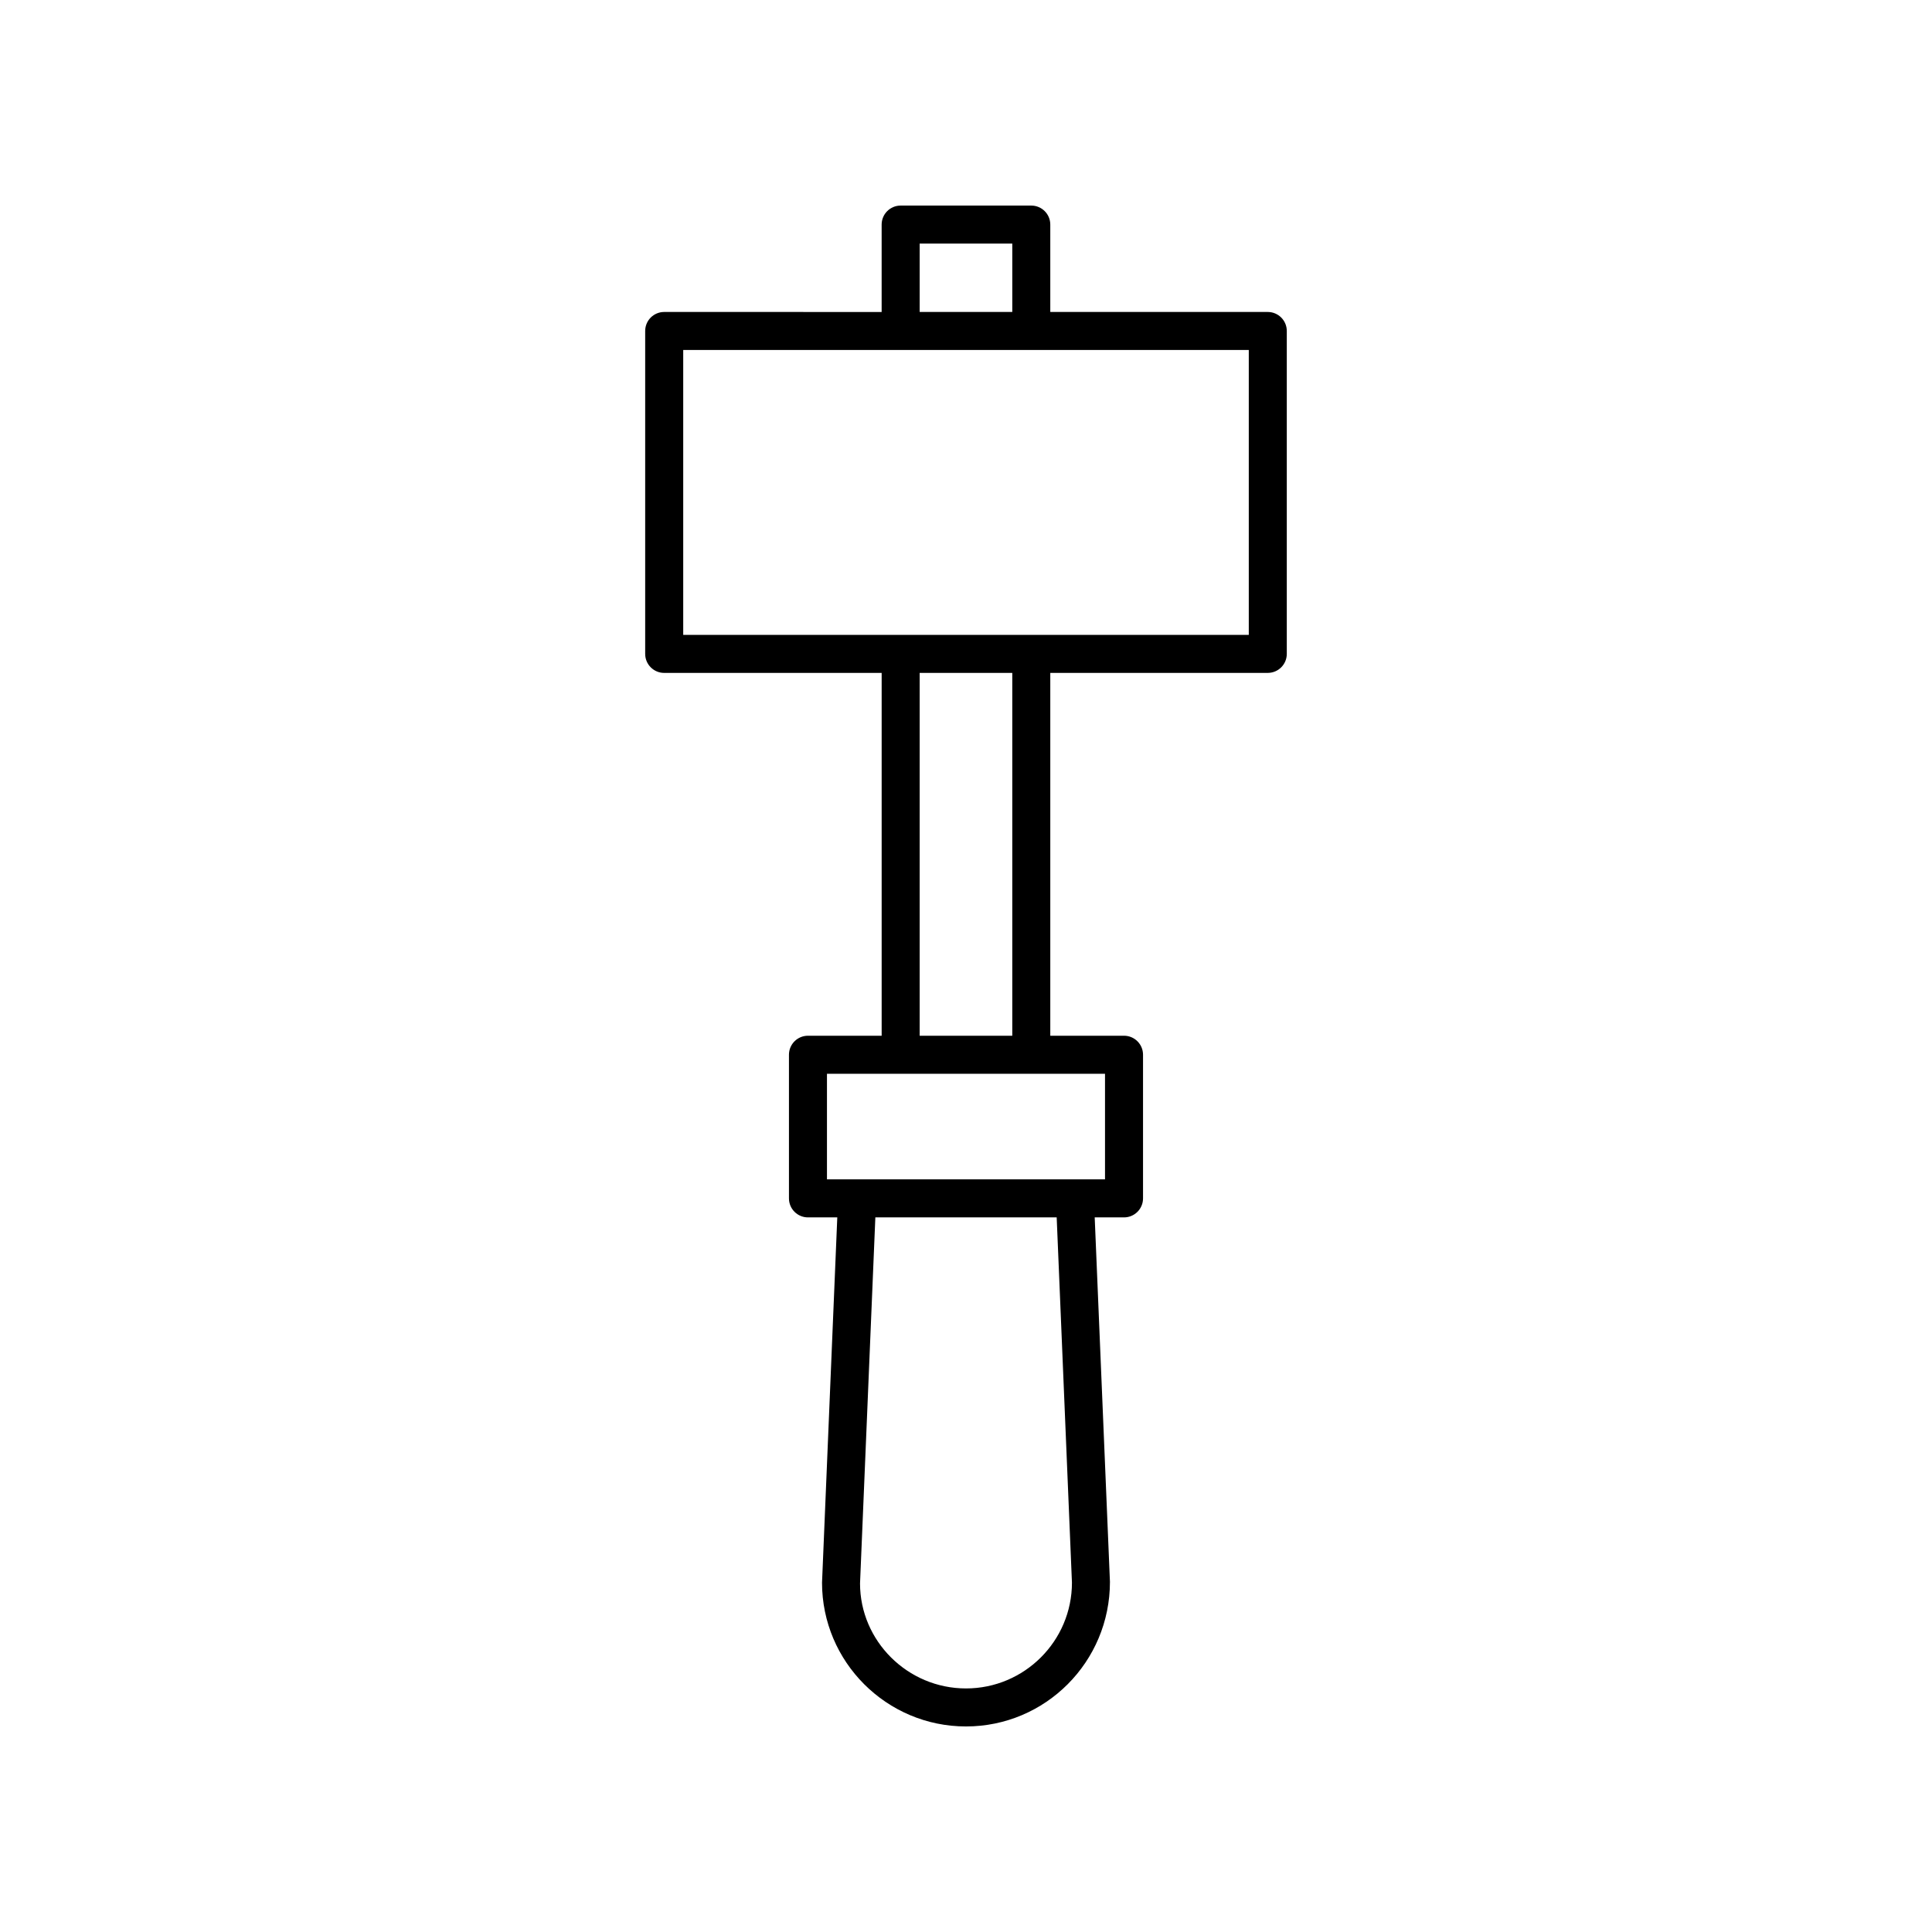 <?xml version="1.0" encoding="UTF-8"?>
<!-- Uploaded to: SVG Repo, www.svgrepo.com, Generator: SVG Repo Mixer Tools -->
<svg fill="#000000" width="800px" height="800px" version="1.1" viewBox="144 144 512 512" xmlns="http://www.w3.org/2000/svg">
 <path d="m417.3 198.48h-34.617c-2.785 0-5.039 2.254-5.039 5.039v23.16l-57.625-0.004c-2.785 0-5.039 2.254-5.039 5.039v85.574c0 2.785 2.254 5.039 5.039 5.039h57.629v96.156l-19.527-0.004c-2.785 0-5.039 2.254-5.039 5.039v38.062c0 2.785 2.254 5.039 5.039 5.039h7.769l-4.043 96.793c-0.004 21.016 17.113 38.113 38.152 38.113s38.156-17.098 38.148-38.328l-4.039-96.578h7.769c2.785 0 5.039-2.254 5.039-5.039v-38.062c0-2.785-2.254-5.039-5.039-5.039h-19.539v-96.156h57.637c2.785 0 5.039-2.254 5.039-5.039v-85.57c0-2.785-2.254-5.039-5.039-5.039h-57.637v-23.16c0-2.785-2.254-5.035-5.039-5.035zm-29.578 10.074h24.543v18.121h-24.543zm40.355 354.86c0 15.461-12.598 28.039-28.078 28.039-15.484 0-28.078-12.582-28.082-27.828l4.059-97.004h48.055zm8.762-106.87h-73.684v-27.984h73.684zm-24.574-38.062h-24.543v-96.156h24.543zm62.676-106.23h-149.88v-75.5h149.88z"/>
</svg>